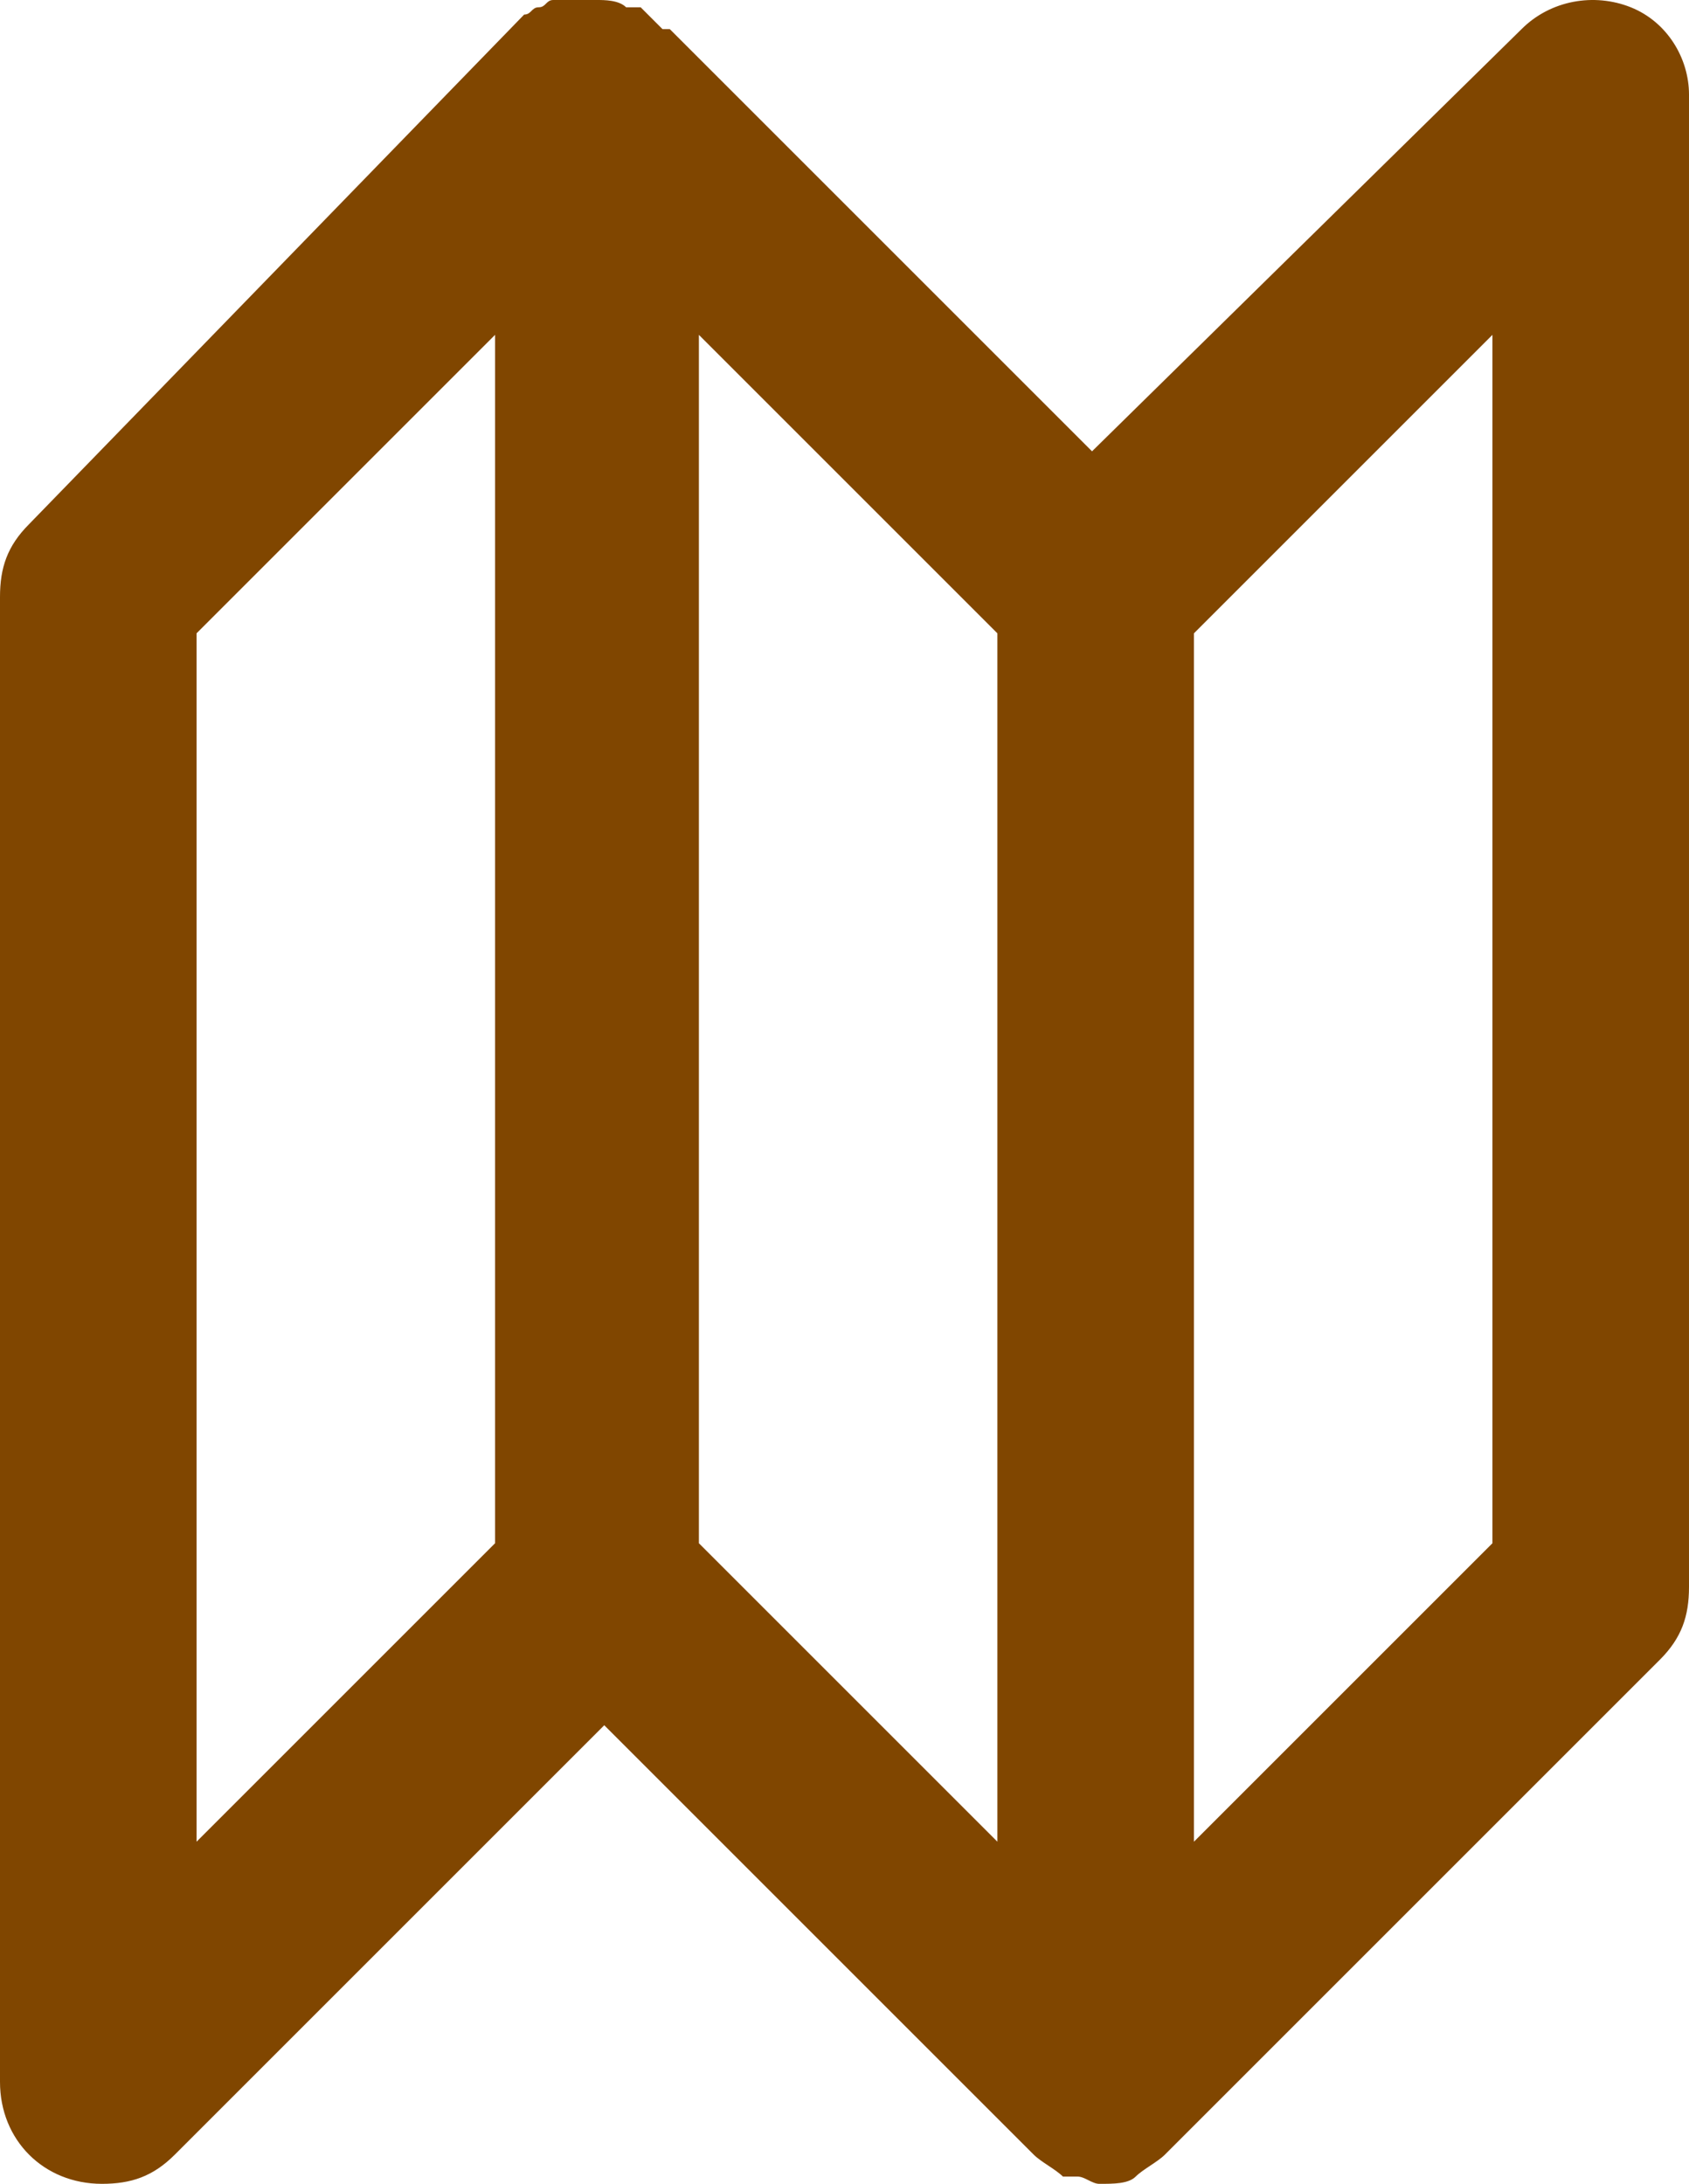 <?xml version="1.0" encoding="utf-8"?>
<!-- Generator: Adobe Illustrator 22.1.0, SVG Export Plug-In . SVG Version: 6.00 Build 0)  -->
<svg version="1.1" id="Livello_1" xmlns="http://www.w3.org/2000/svg" xmlns:xlink="http://www.w3.org/1999/xlink" x="0px" y="0px"
	 viewBox="0 0 23.2 30" style="enable-background:new 0 0 23.2 30;" xml:space="preserve">
<style type="text/css">
	.st0{fill:#804600;}
</style>
<path id="Forma_2" class="st0" d="M22.4,0.1c-0.5-0.2-1.1-0.1-1.5,0.3L15,6.2L9.2,0.4c0,0,0,0-0.1,0C9,0.3,8.9,0.2,8.8,0.1
	c0,0,0,0-0.1,0c0,0-0.1,0-0.1,0C8.5,0,8.3,0,8.2,0C8.1,0,8.1,0,8,0c-0.1,0-0.1,0-0.2,0c0,0-0.1,0-0.1,0c0,0,0,0-0.1,0
	c-0.1,0-0.1,0.1-0.2,0.1c-0.1,0-0.1,0.1-0.2,0.1c0,0,0,0,0,0L0.4,7.2C0.1,7.5,0,7.8,0,8.2v20.4C0,29.4,0.6,30,1.4,30
	c0.4,0,0.7-0.1,1-0.4l5.9-5.9l5.9,5.9c0,0,0,0,0,0c0.1,0.1,0.3,0.2,0.4,0.3l0,0c0.1,0,0.1,0,0.2,0c0.1,0,0.2,0.1,0.3,0.1
	c0.2,0,0.4,0,0.5-0.1l0,0c0.1-0.1,0.3-0.2,0.4-0.3c0,0,0,0,0,0l6.8-6.8c0.3-0.3,0.4-0.6,0.4-1V1.3C23.2,0.8,22.9,0.3,22.4,0.1z
	 M2.7,8.7l4.1-4.1v16.6l-4.1,4.1V8.7L2.7,8.7z M9.6,4.6l4.1,4.1v16.6l-4.1-4.1V4.6L9.6,4.6z M20.5,21.2l-4.1,4.1V8.7l4.1-4.1V21.2
	L20.5,21.2z"/>
</svg>
